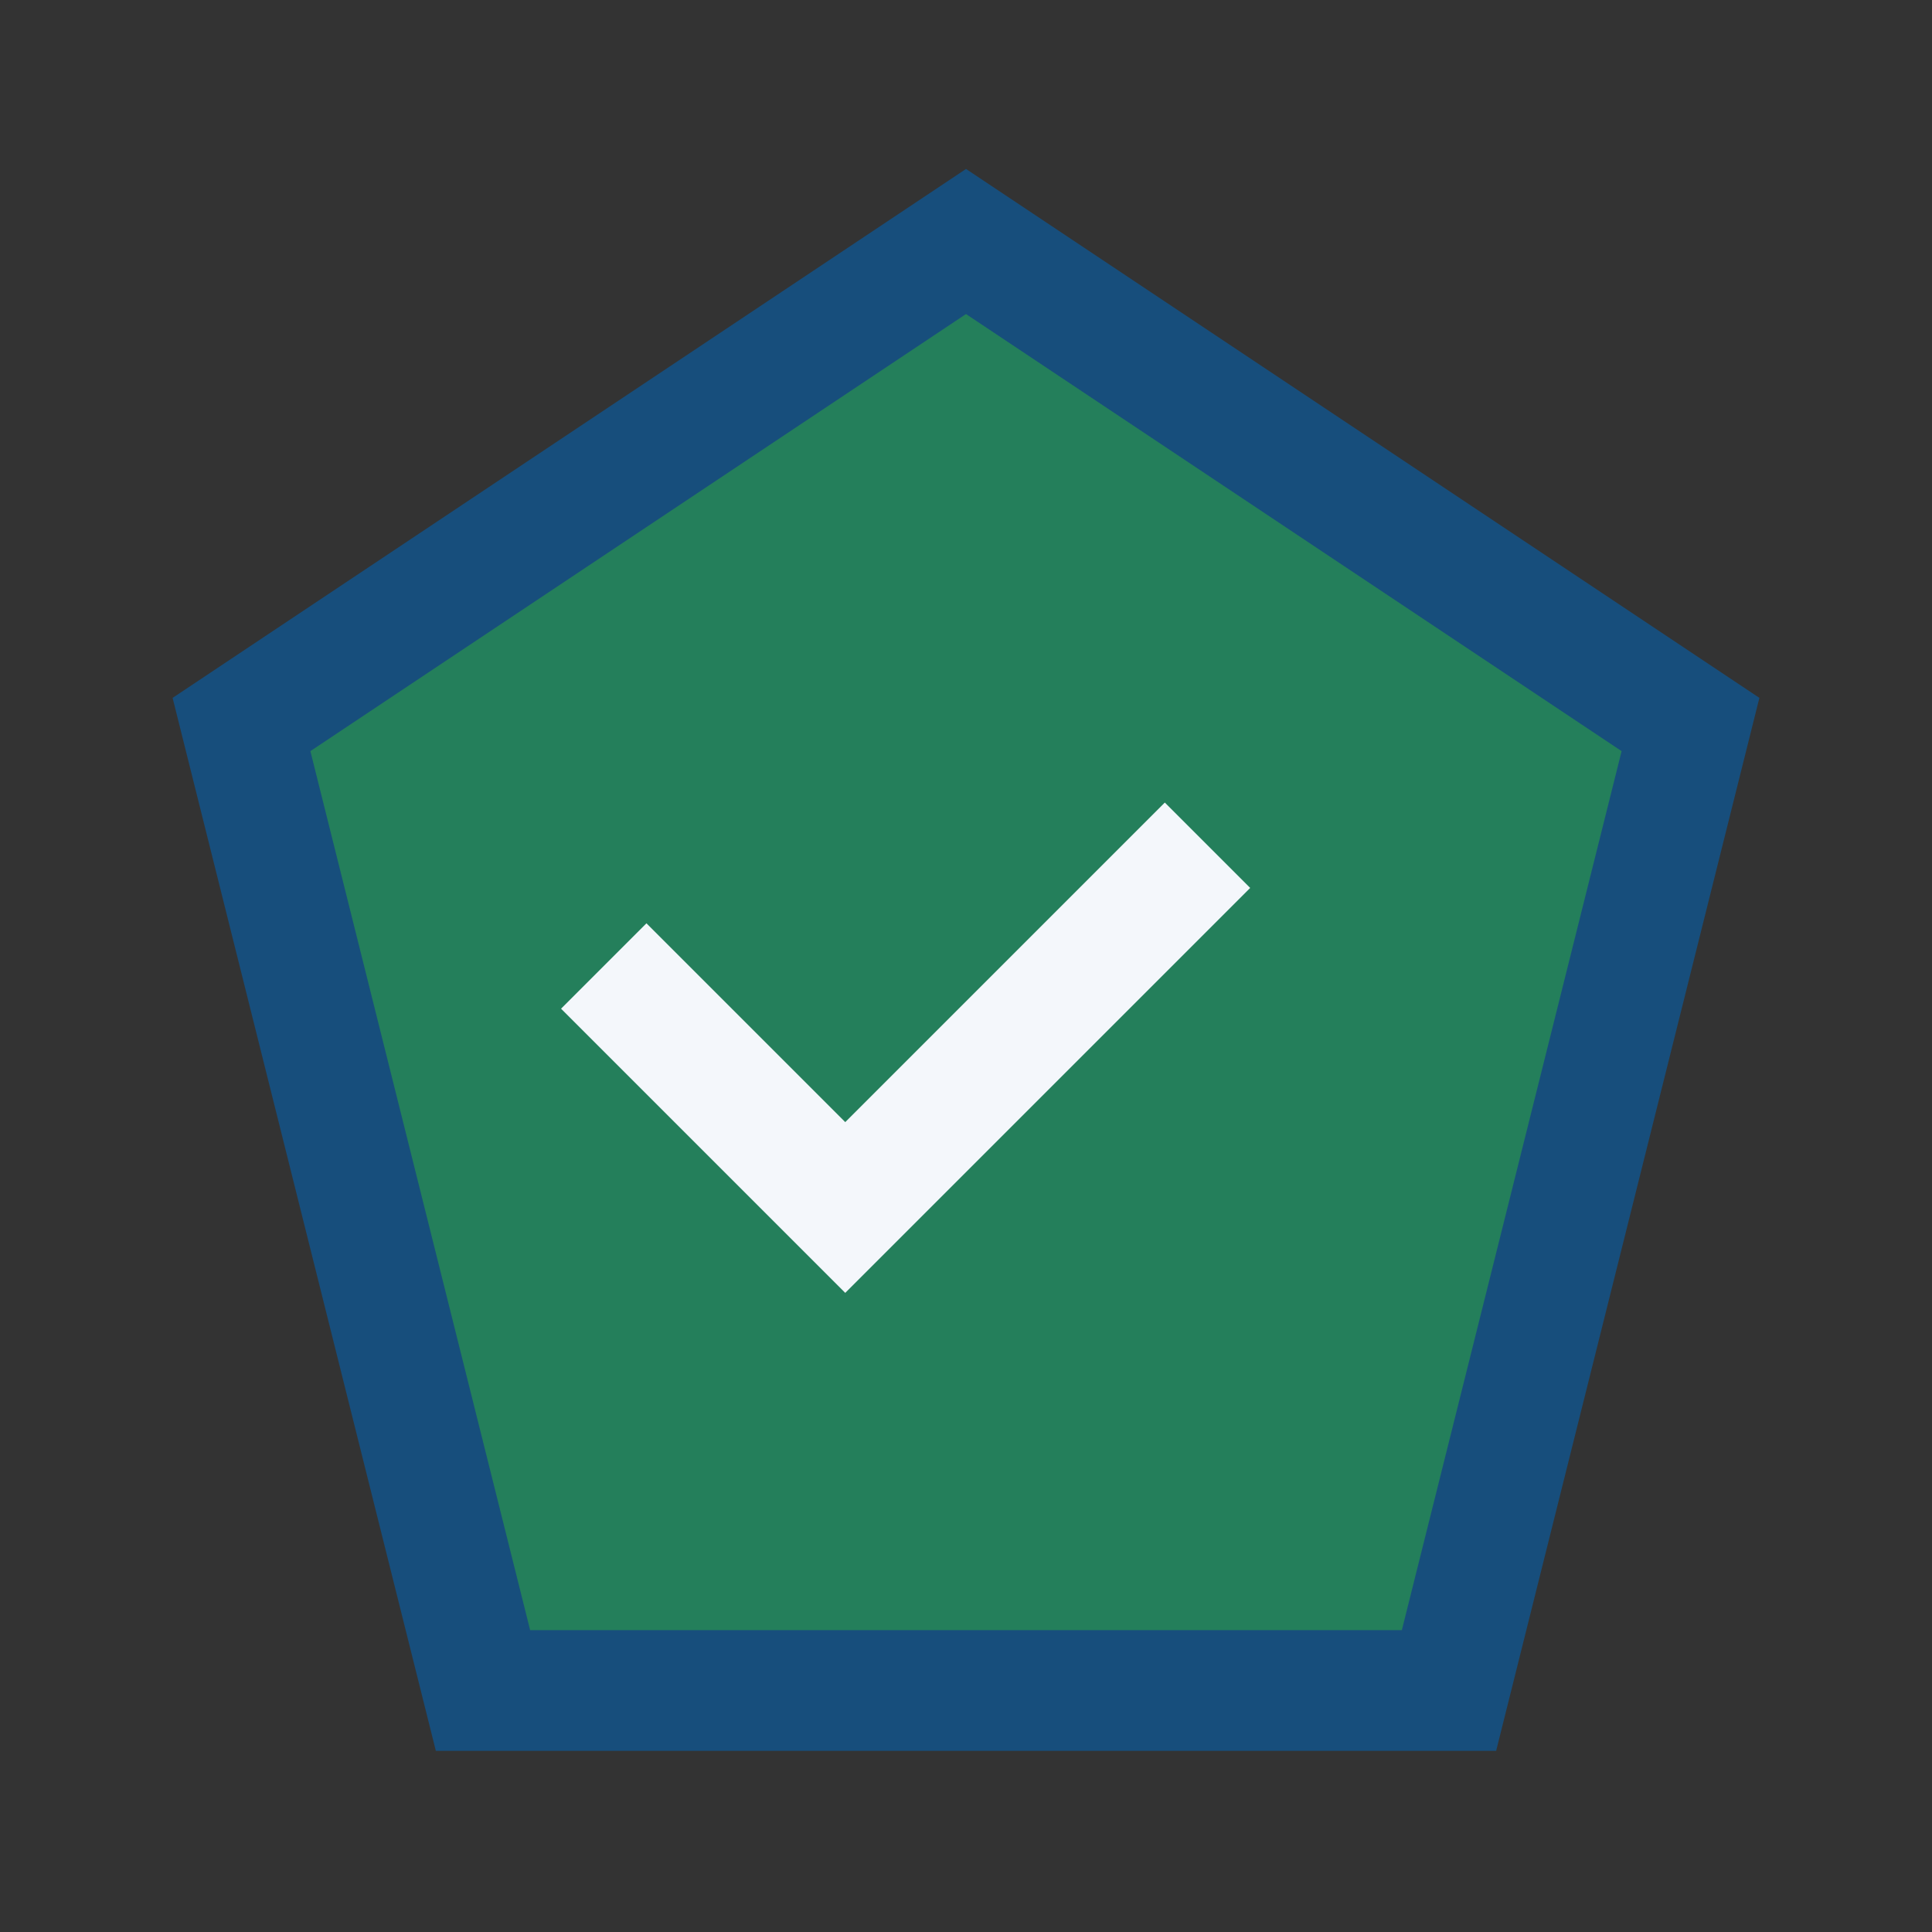 <?xml version="1.0" encoding="UTF-8"?>
<svg xmlns="http://www.w3.org/2000/svg" width="32" height="32" viewBox="0 0 32 32"><rect x="0" y="0" width="32" height="32" fill="#333333" stroke="none"/><polygon points="16,4 28,12 24,28 8,28 4,12" fill="#247F5B" stroke="#174E7C" stroke-width="2"/><path d="M10 16l4 4 6-6" stroke="#F4F7FB" stroke-width="2" fill="none"/></svg>